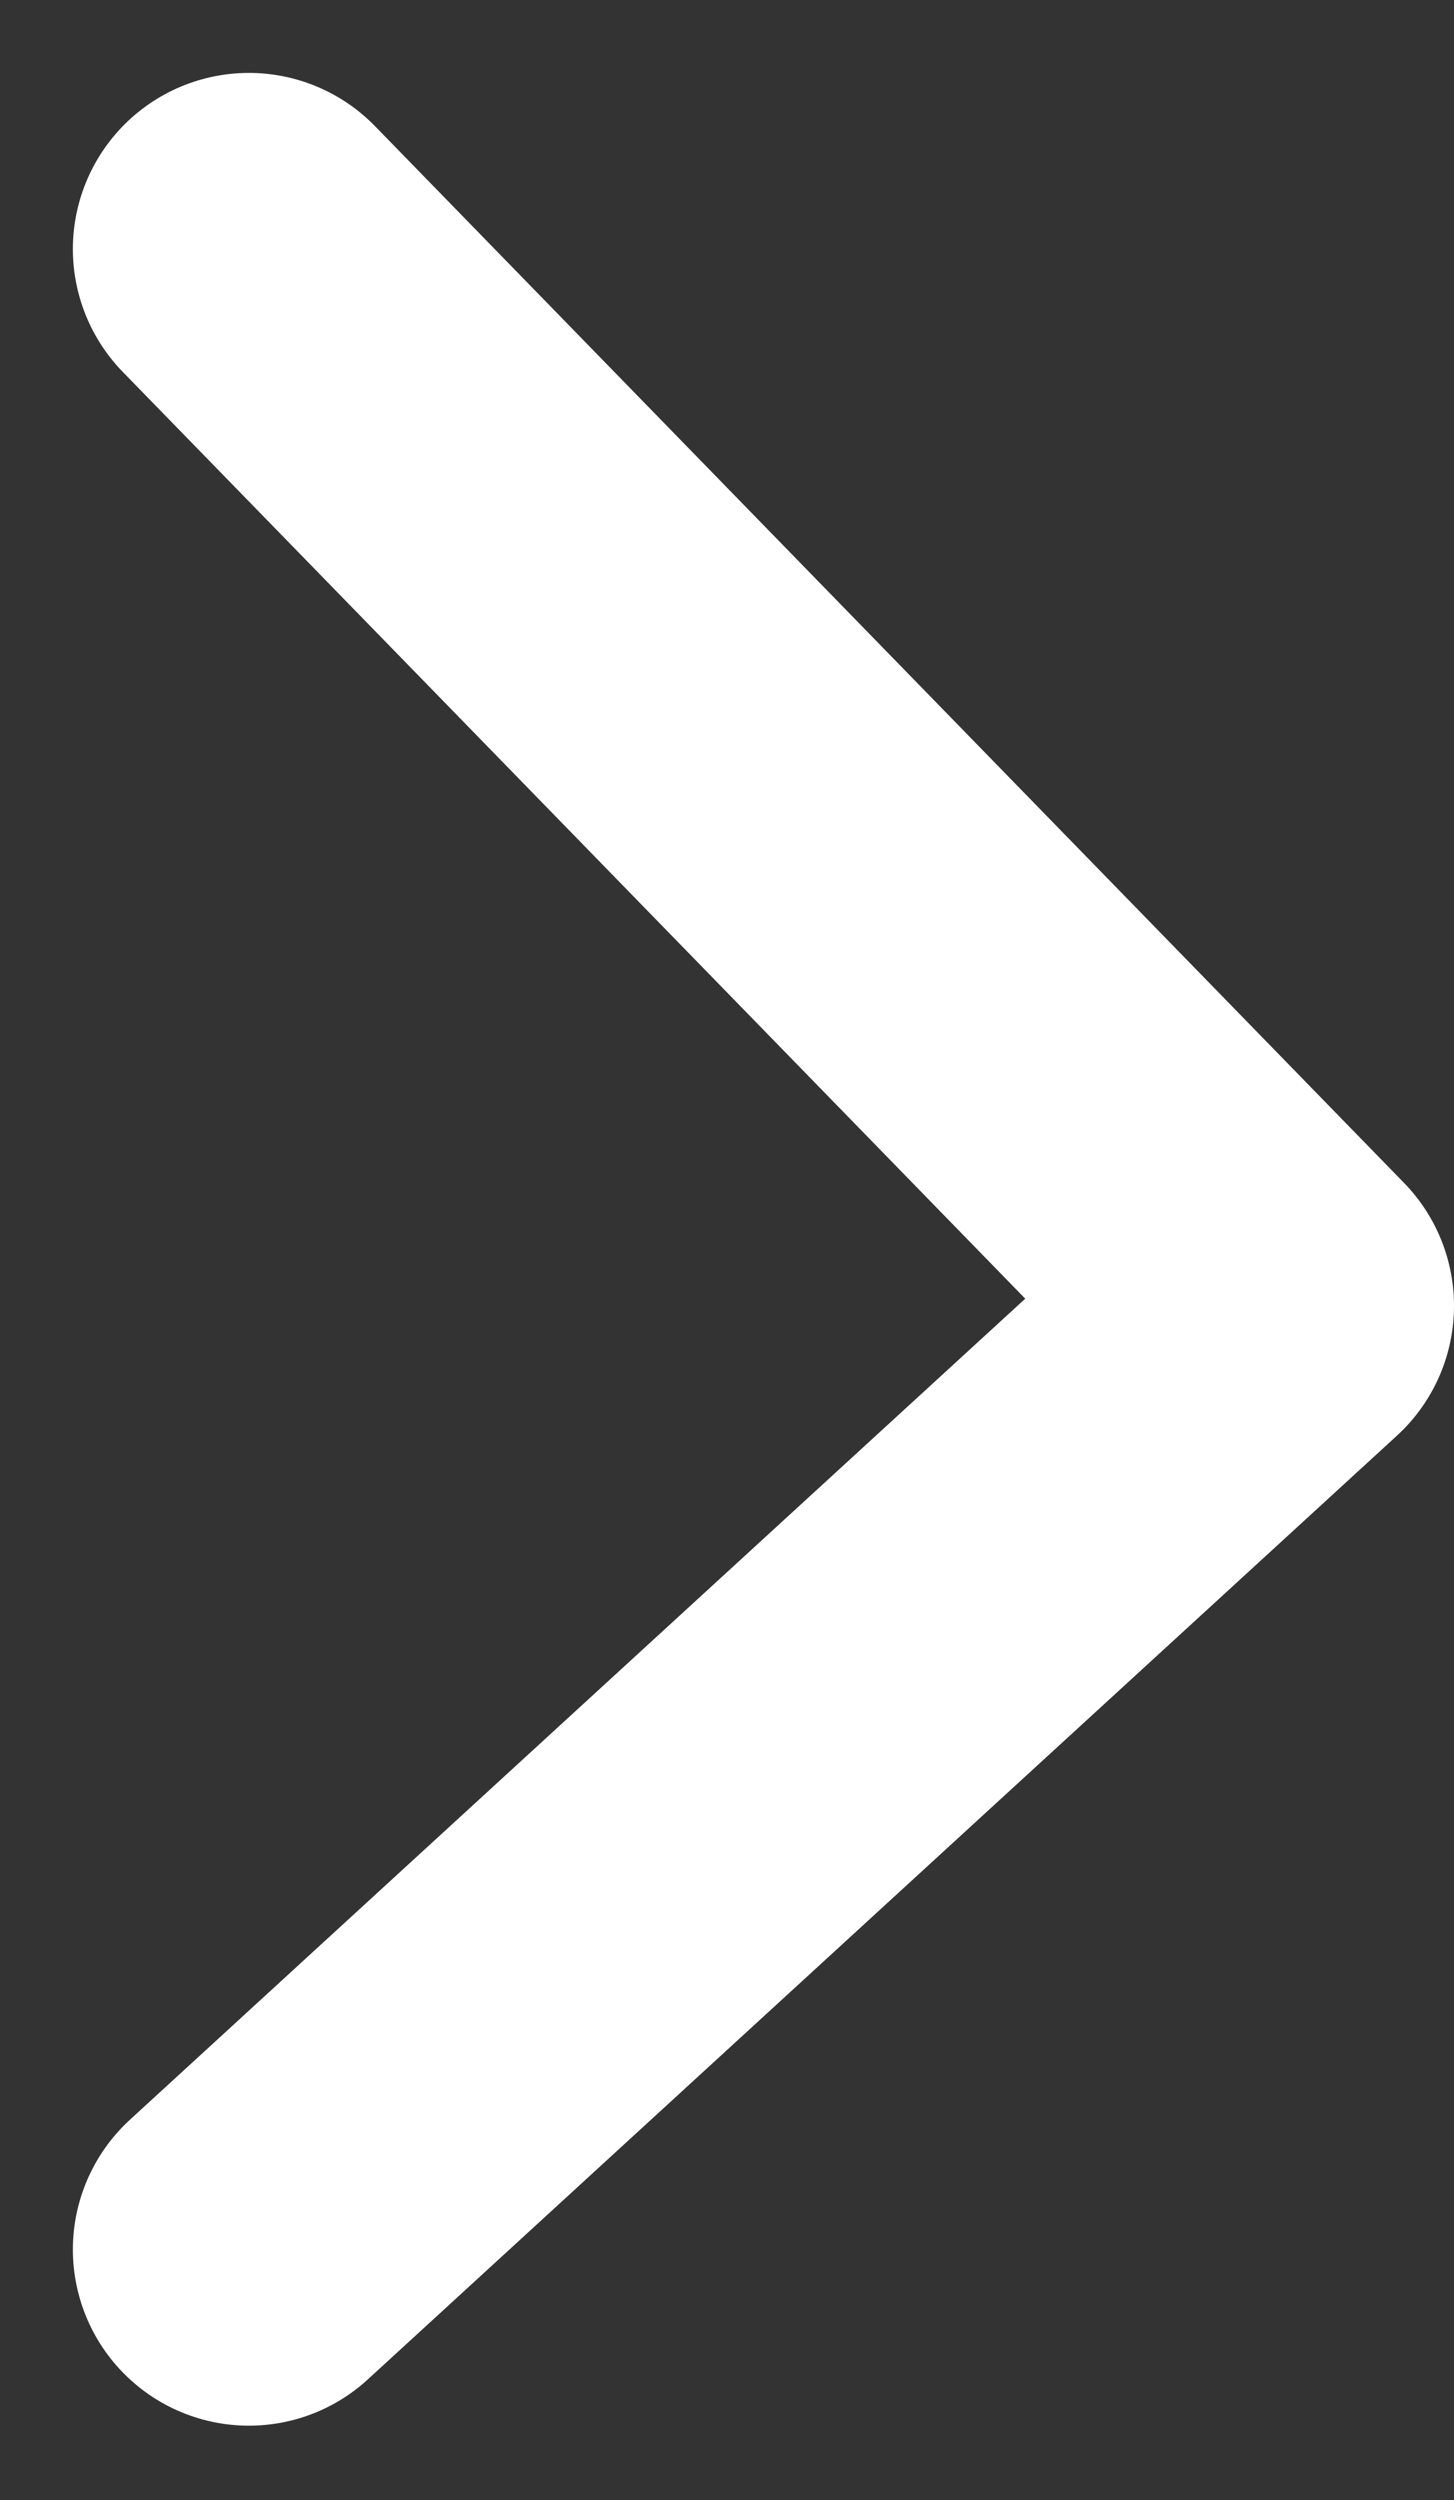 <svg xmlns="http://www.w3.org/2000/svg" width="4.13" height="7.097" viewBox="0 0 4.13 7.097">
  <rect x="0" y="0" width="4.13" height="7.097" fill="#333333" stroke="none"/>
  <g id="组_18676" data-name="组 18676" transform="translate(-4390.599 -5440.451)">
    <path id="路径_7666" data-name="路径 7666" d="M-2041.791,3691.106l2.923,3-2.923,2.679" transform="translate(6433.097 1750.052)" fill="none" stroke="#fff" stroke-linecap="round" stroke-linejoin="round" stroke-width="1"/>
  </g>
</svg>
